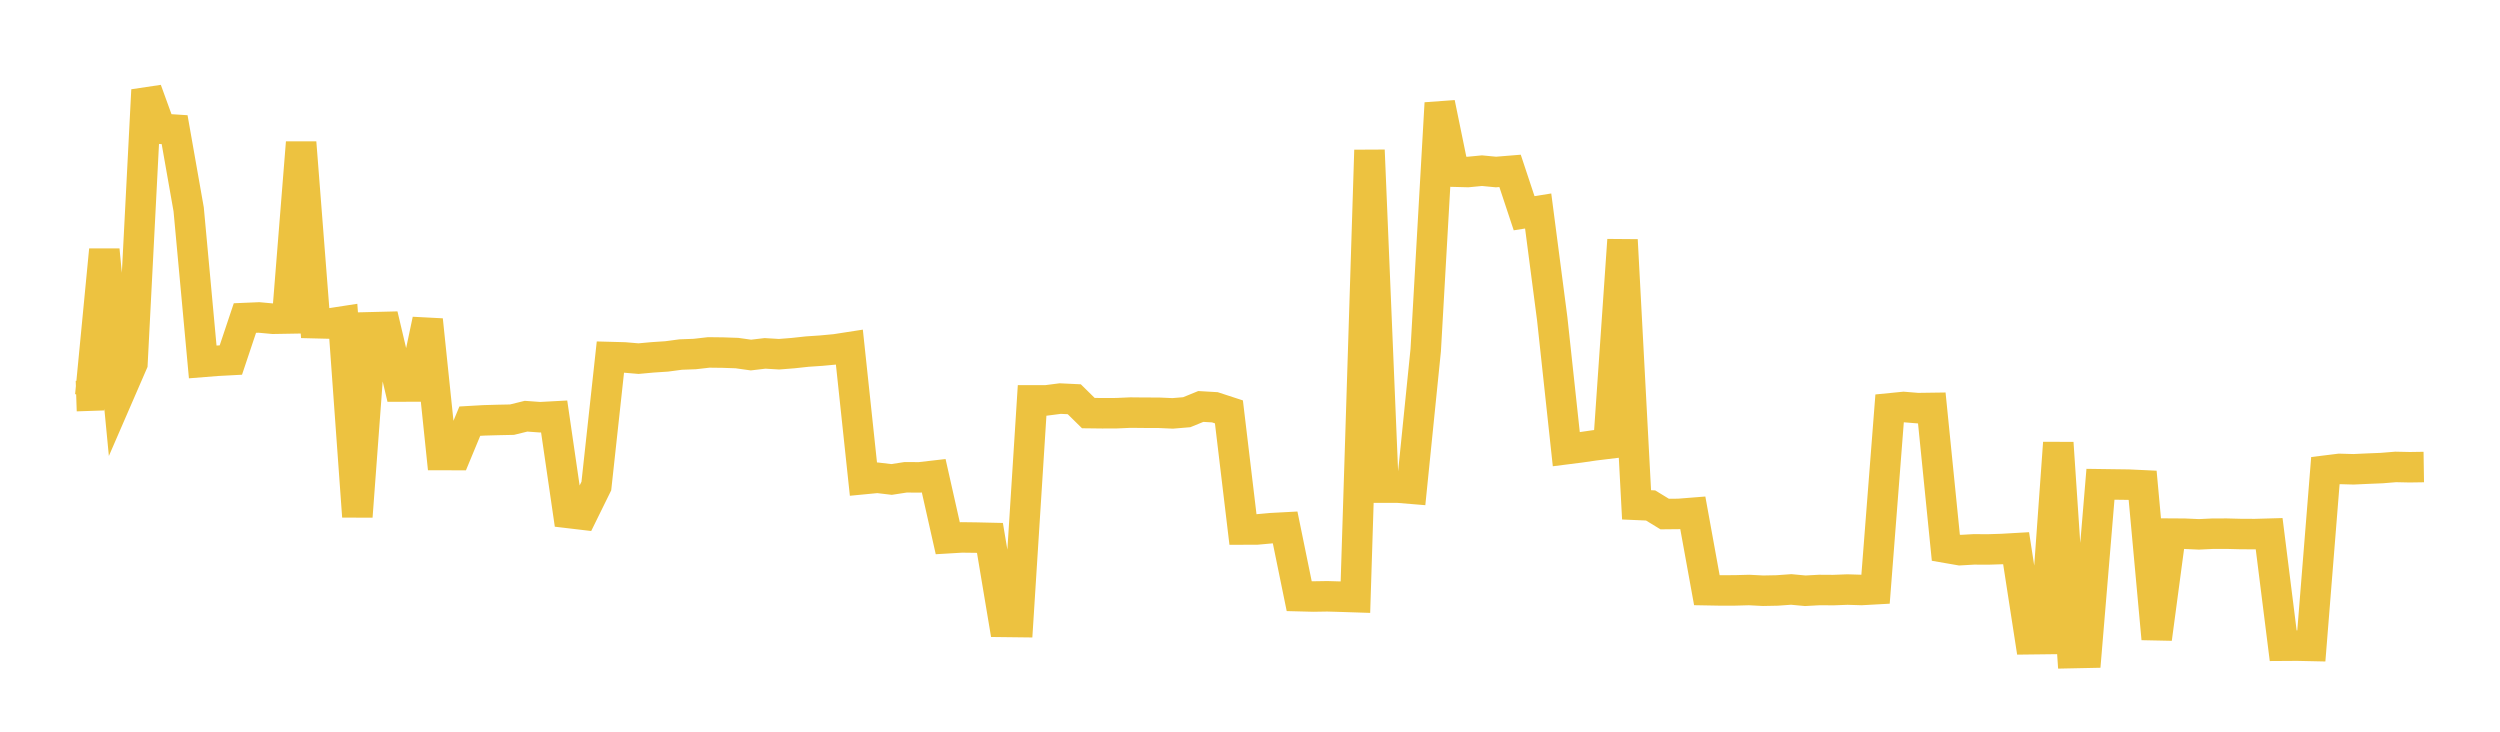 <svg width="164" height="48" xmlns="http://www.w3.org/2000/svg" xmlns:xlink="http://www.w3.org/1999/xlink"><path fill="none" stroke="rgb(237,194,64)" stroke-width="2" d="M5,25.986L5.922,25.955L6.844,16.39L7.766,25.963L8.689,23.836L9.611,5.907L10.533,8.447L11.455,8.506L12.377,13.737L13.299,23.742L14.222,23.668L15.144,23.619L16.066,20.864L16.988,20.825L17.91,20.91L18.832,20.894L19.754,9.351L20.677,21.201L21.599,21.224L22.521,21.082L23.443,33.884L24.365,21.469L25.287,21.446L26.21,25.357L27.132,25.355L28.054,20.985L28.976,29.851L29.898,29.852L30.82,27.628L31.743,27.575L32.665,27.549L33.587,27.53L34.509,27.303L35.431,27.37L36.353,27.32L37.275,33.649L38.198,33.758L39.12,31.885L40.042,23.423L40.964,23.448L41.886,23.526L42.808,23.442L43.731,23.381L44.653,23.258L45.575,23.224L46.497,23.119L47.419,23.13L48.341,23.162L49.263,23.291L50.186,23.182L51.108,23.237L52.03,23.164L52.952,23.064L53.874,23.002L54.796,22.916L55.719,22.773L56.641,31.432L57.563,31.343L58.485,31.453L59.407,31.311L60.329,31.315L61.251,31.209L62.174,35.309L63.096,35.254L64.018,35.266L64.94,35.287L65.862,40.796L66.784,40.807L67.707,26.265L68.629,26.266L69.551,26.147L70.473,26.191L71.395,27.099L72.317,27.11L73.24,27.106L74.162,27.066L75.084,27.075L76.006,27.077L76.928,27.118L77.85,27.041L78.772,26.664L79.695,26.718L80.617,27.019L81.539,34.737L82.461,34.733L83.383,34.649L84.305,34.6L85.228,39.108L86.15,39.132L87.072,39.117L87.994,39.144L88.916,39.174L89.838,9.851L90.76,31.988L91.683,31.987L92.605,32.063L93.527,22.971L94.449,6.765L95.371,11.261L96.293,11.285L97.216,11.196L98.138,11.284L99.06,11.209L99.982,13.988L100.904,13.841L101.826,20.912L102.749,29.467L103.671,29.35L104.593,29.216L105.515,29.104L106.437,15.742L107.359,33.118L108.281,33.158L109.204,33.722L110.126,33.713L111.048,33.64L111.97,38.716L112.892,38.733L113.814,38.73L114.737,38.705L115.659,38.752L116.581,38.734L117.503,38.668L118.425,38.754L119.347,38.704L120.269,38.71L121.192,38.675L122.114,38.703L123.036,38.652L123.958,26.789L124.88,26.698L125.802,26.773L126.725,26.76L127.647,35.931L128.569,36.091L129.491,36.039L130.413,36.044L131.335,36.015L132.257,35.962L133.18,41.934L134.102,41.923L135.024,29.053L135.946,42.842L136.868,42.823L137.79,31.768L138.713,31.781L139.635,31.793L140.557,31.836L141.479,41.905L142.401,35.006L143.323,35.012L144.246,35.054L145.168,35.01L146.09,35.009L147.012,35.033L147.934,35.036L148.856,35.01L149.778,42.359L150.701,42.353L151.623,42.373L152.545,30.874L153.467,30.76L154.389,30.786L155.311,30.743L156.234,30.706L157.156,30.631L158.078,30.651L159,30.637"></path></svg>